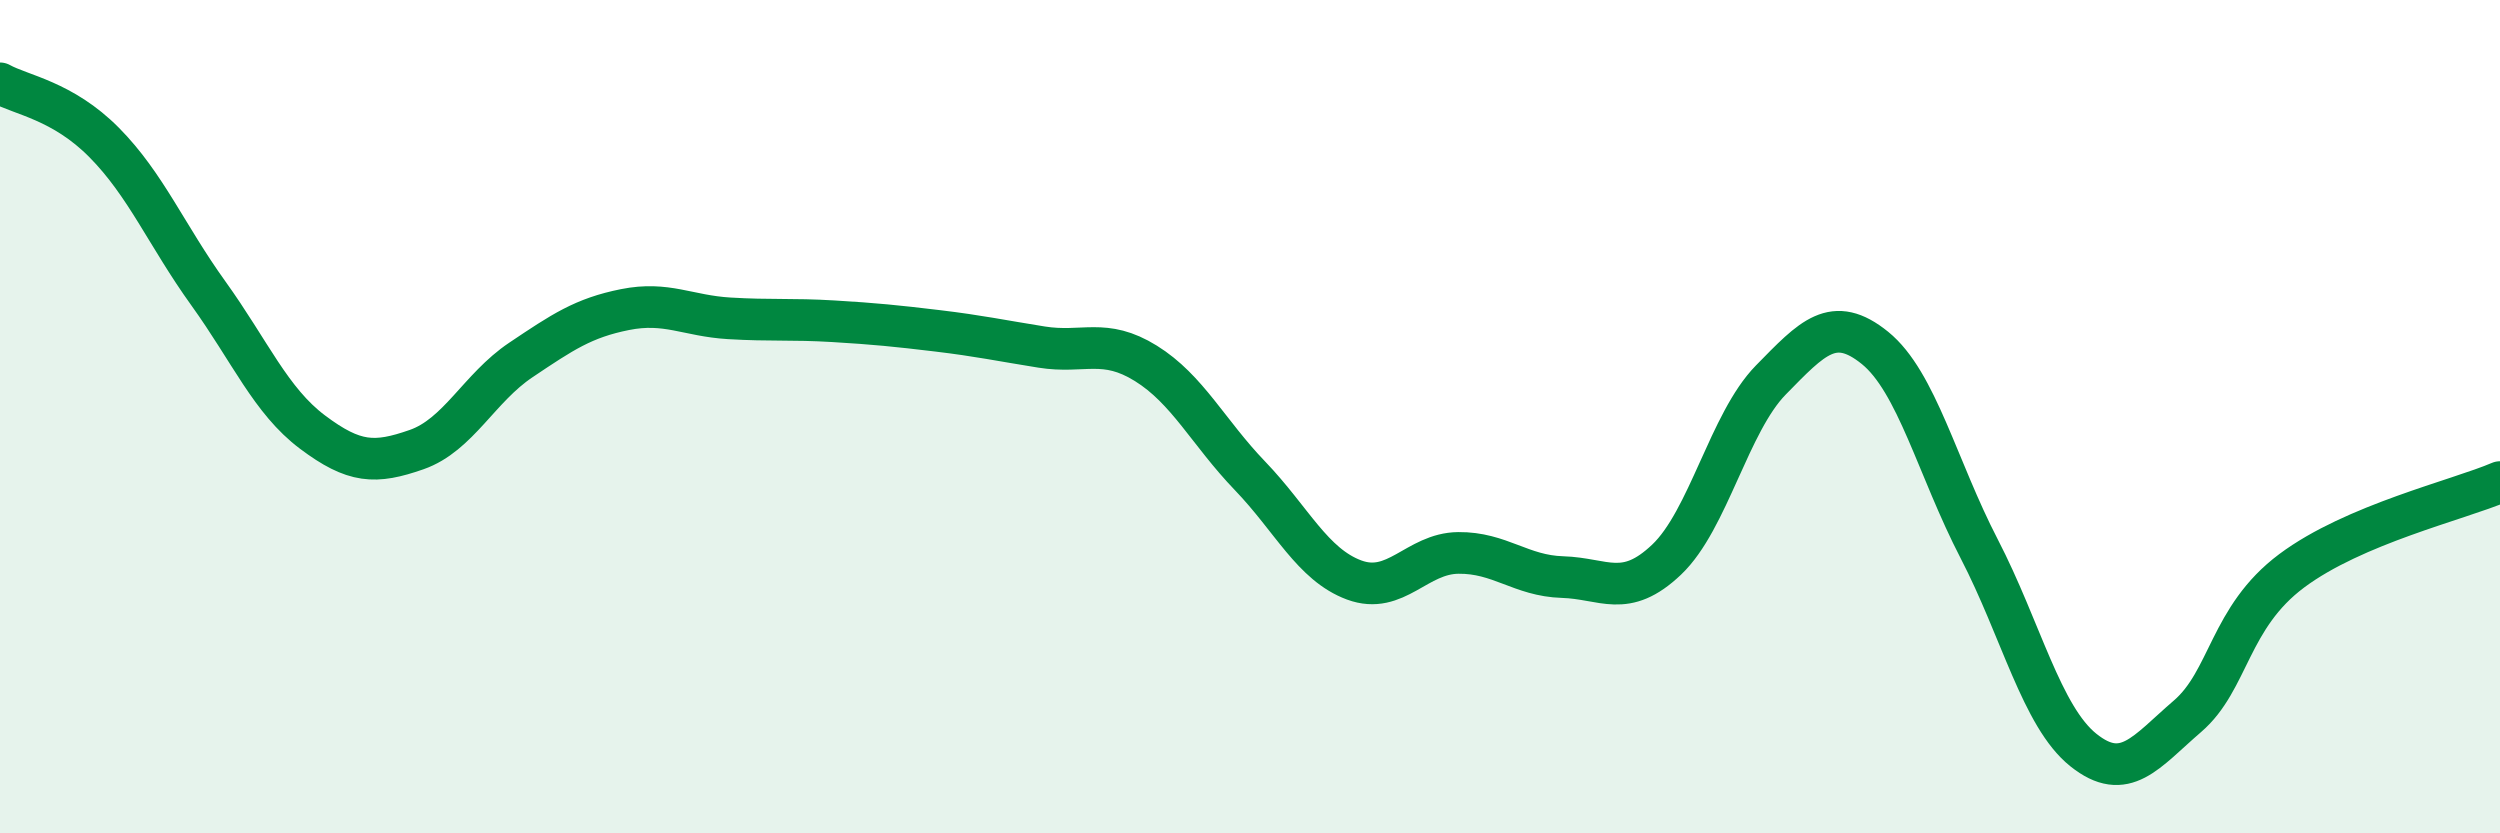 
    <svg width="60" height="20" viewBox="0 0 60 20" xmlns="http://www.w3.org/2000/svg">
      <path
        d="M 0,2 C 0.5,2.28 1.5,2.41 2.5,3.42 C 3.5,4.43 4,5.65 5,7.04 C 6,8.43 6.5,9.62 7.5,10.37 C 8.5,11.12 9,11.14 10,10.79 C 11,10.44 11.5,9.31 12.5,8.64 C 13.5,7.97 14,7.63 15,7.43 C 16,7.23 16.5,7.58 17.5,7.64 C 18.5,7.7 19,7.65 20,7.71 C 21,7.77 21.5,7.82 22.5,7.94 C 23.5,8.06 24,8.17 25,8.33 C 26,8.49 26.5,8.1 27.5,8.72 C 28.5,9.34 29,10.38 30,11.42 C 31,12.46 31.5,13.55 32.5,13.92 C 33.5,14.29 34,13.28 35,13.27 C 36,13.26 36.5,13.82 37.5,13.85 C 38.5,13.88 39,14.38 40,13.43 C 41,12.48 41.5,10.14 42.5,9.12 C 43.5,8.1 44,7.54 45,8.35 C 46,9.16 46.5,11.24 47.5,13.17 C 48.5,15.1 49,17.2 50,18 C 51,18.8 51.5,18.05 52.5,17.19 C 53.5,16.33 53.5,14.82 55,13.7 C 56.5,12.58 59,12 60,11.57L60 20L0 20Z"
        fill="#008740"
        opacity="0.1"
        stroke-linecap="round"
        stroke-linejoin="round"
      />
      <path
        d="M 0,2 C 0.5,2.28 1.5,2.41 2.5,3.42 C 3.5,4.43 4,5.65 5,7.04 C 6,8.43 6.5,9.62 7.5,10.37 C 8.5,11.12 9,11.14 10,10.79 C 11,10.44 11.5,9.31 12.5,8.64 C 13.5,7.97 14,7.63 15,7.43 C 16,7.23 16.5,7.58 17.5,7.64 C 18.5,7.7 19,7.65 20,7.71 C 21,7.77 21.5,7.82 22.5,7.94 C 23.5,8.06 24,8.17 25,8.33 C 26,8.49 26.5,8.1 27.5,8.72 C 28.5,9.34 29,10.38 30,11.42 C 31,12.46 31.5,13.55 32.5,13.92 C 33.5,14.29 34,13.28 35,13.27 C 36,13.26 36.5,13.82 37.5,13.85 C 38.5,13.88 39,14.38 40,13.43 C 41,12.48 41.5,10.14 42.5,9.12 C 43.5,8.1 44,7.54 45,8.35 C 46,9.16 46.5,11.24 47.5,13.17 C 48.5,15.1 49,17.2 50,18 C 51,18.8 51.5,18.05 52.5,17.19 C 53.5,16.33 53.5,14.82 55,13.7 C 56.5,12.58 59,12 60,11.57"
        stroke="#008740"
        stroke-width="1"
        fill="none"
        stroke-linecap="round"
        stroke-linejoin="round"
      />
    </svg>
  